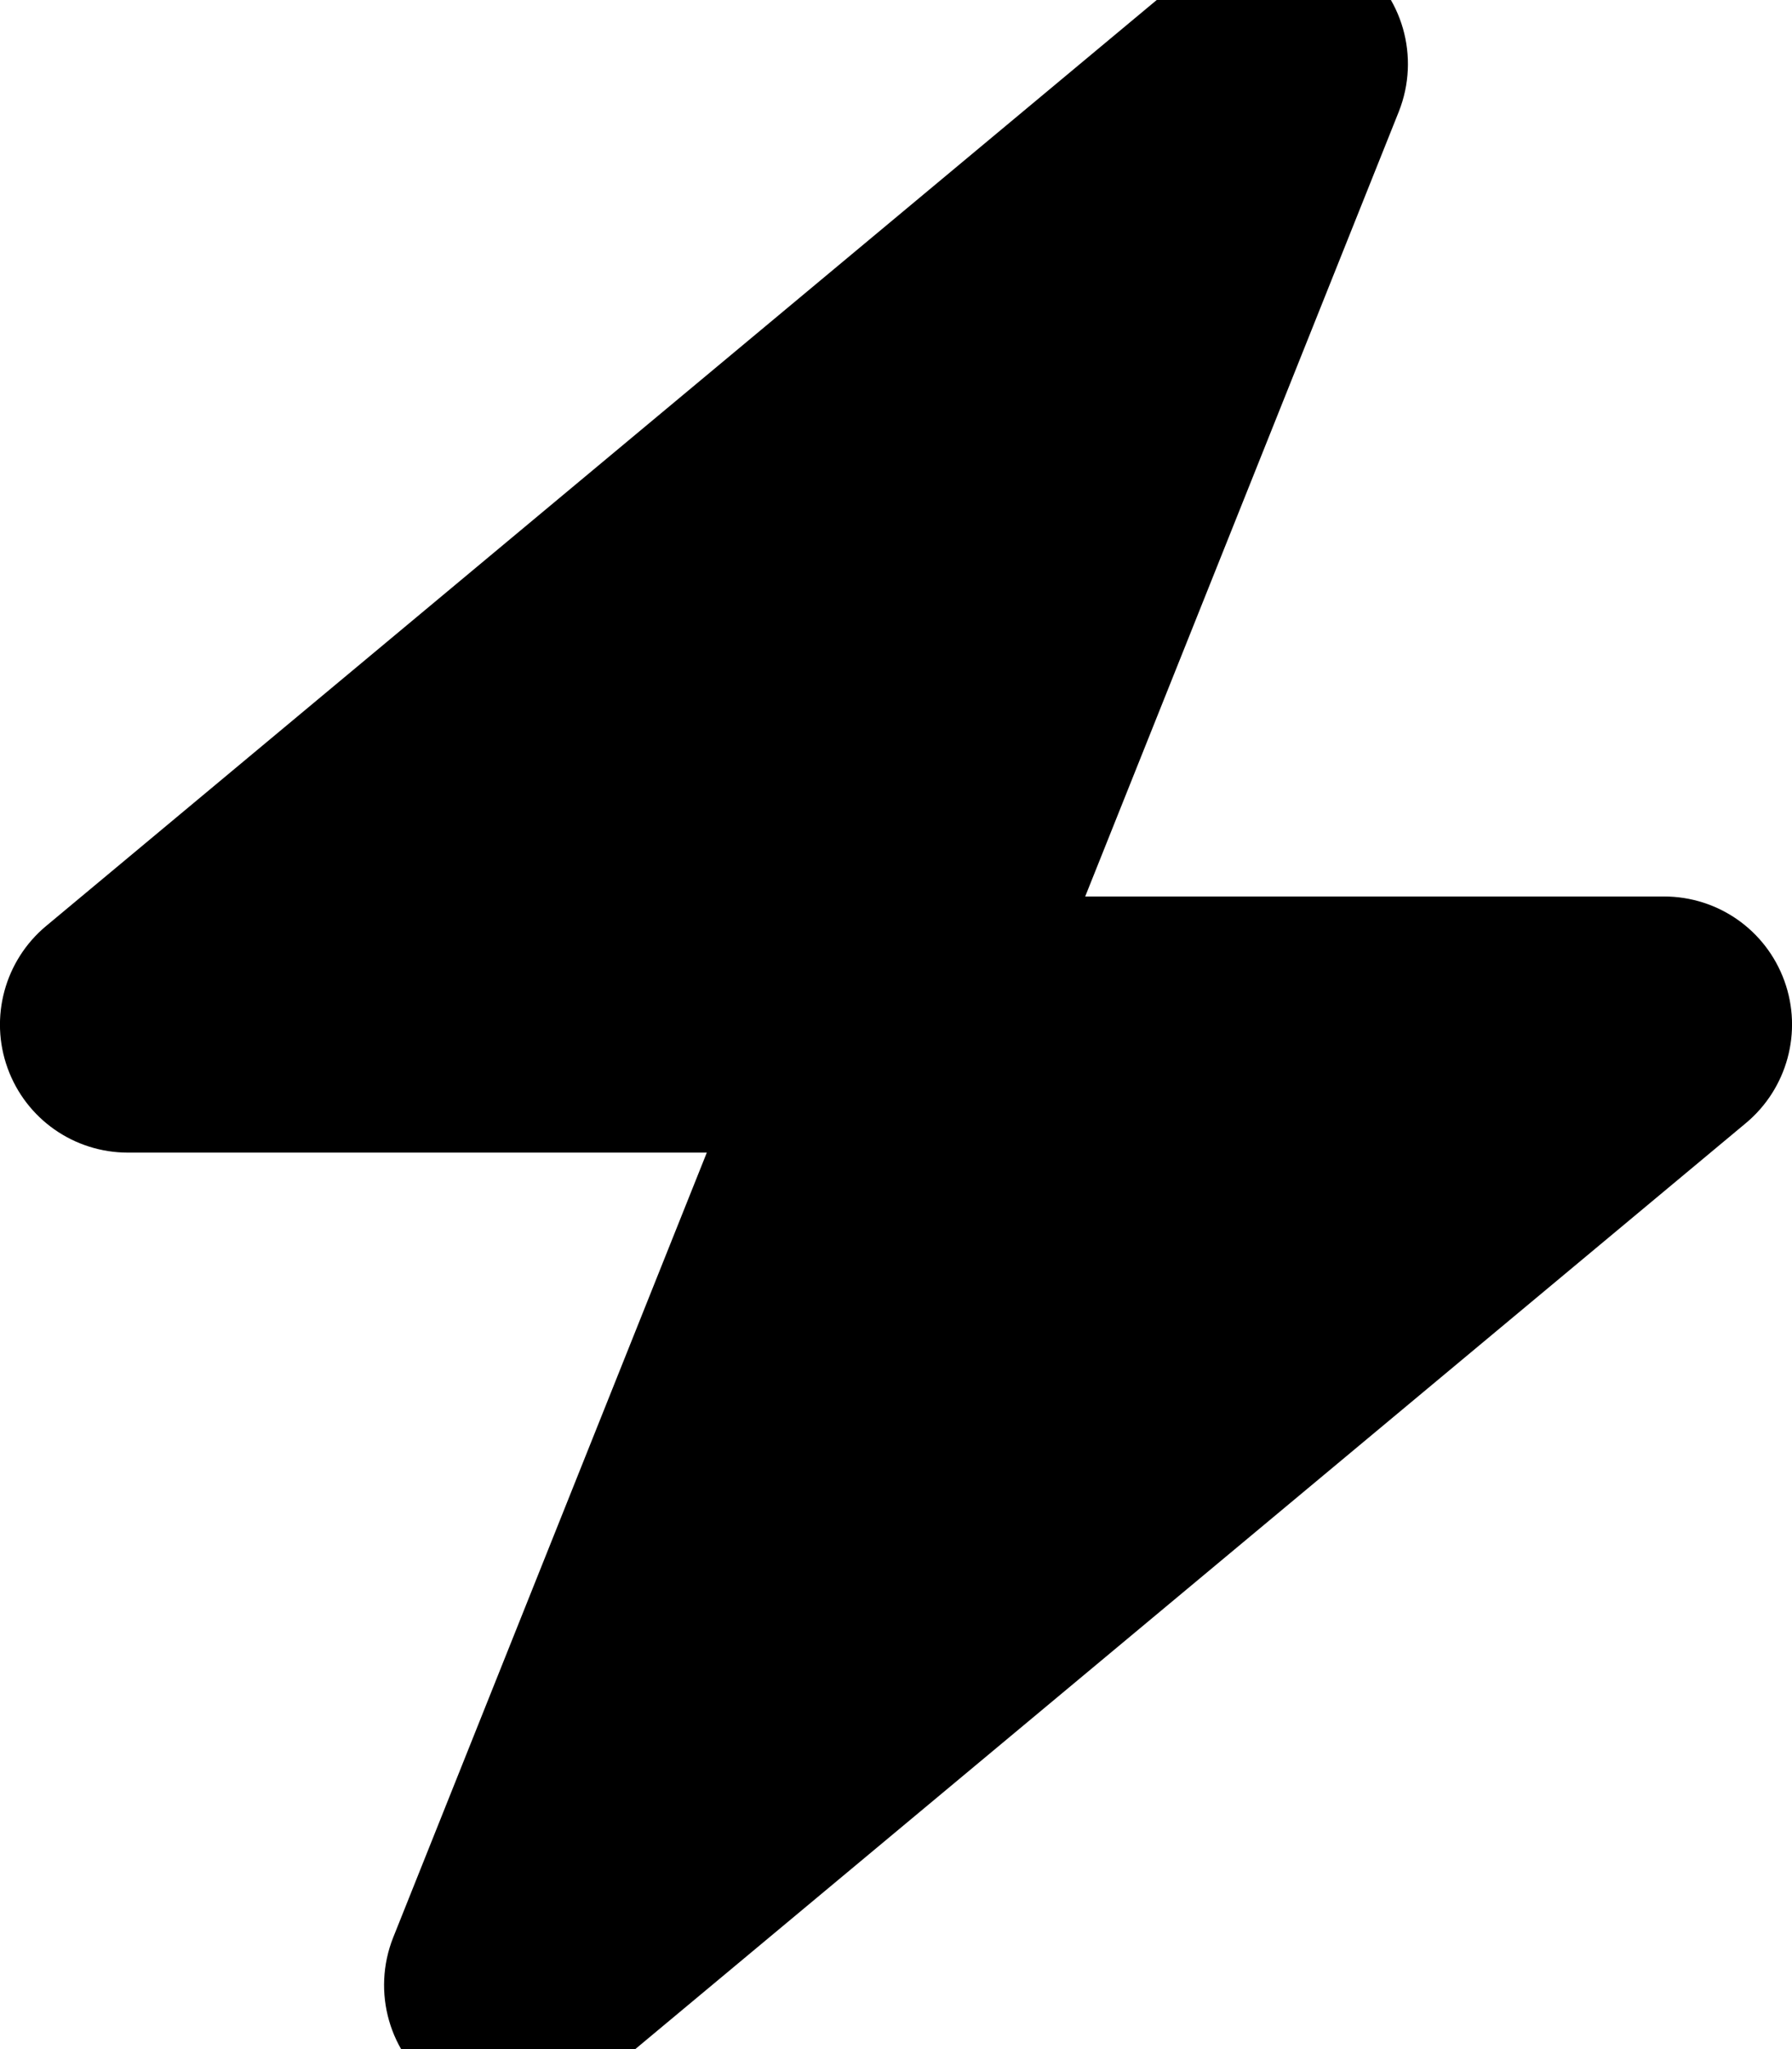 <svg xmlns="http://www.w3.org/2000/svg" viewBox="0 0 448 512"><!--! Font Awesome Free 7.1.0 by @fontawesome - https://fontawesome.com License - https://fontawesome.com/license/free (Icons: CC BY 4.0, Fonts: SIL OFL 1.1, Code: MIT License) Copyright 2025 Fonticons, Inc. --><path fill="currentColor" d="M338.8-9.9c11.9 8.6 16.3 24.2 10.9 37.8L271.3 224 416 224c13.5 0 25.5 8.4 30.1 21.1s.7 26.9-9.6 35.5l-288 240c-11.3 9.4-27.4 9.9-39.3 1.3s-16.3-24.2-10.9-37.8L176.7 288 32 288c-13.5 0-25.5-8.4-30.1-21.1s-.7-26.9 9.6-35.5l288-240c11.3-9.4 27.4-9.9 39.3-1.3z"/></svg>